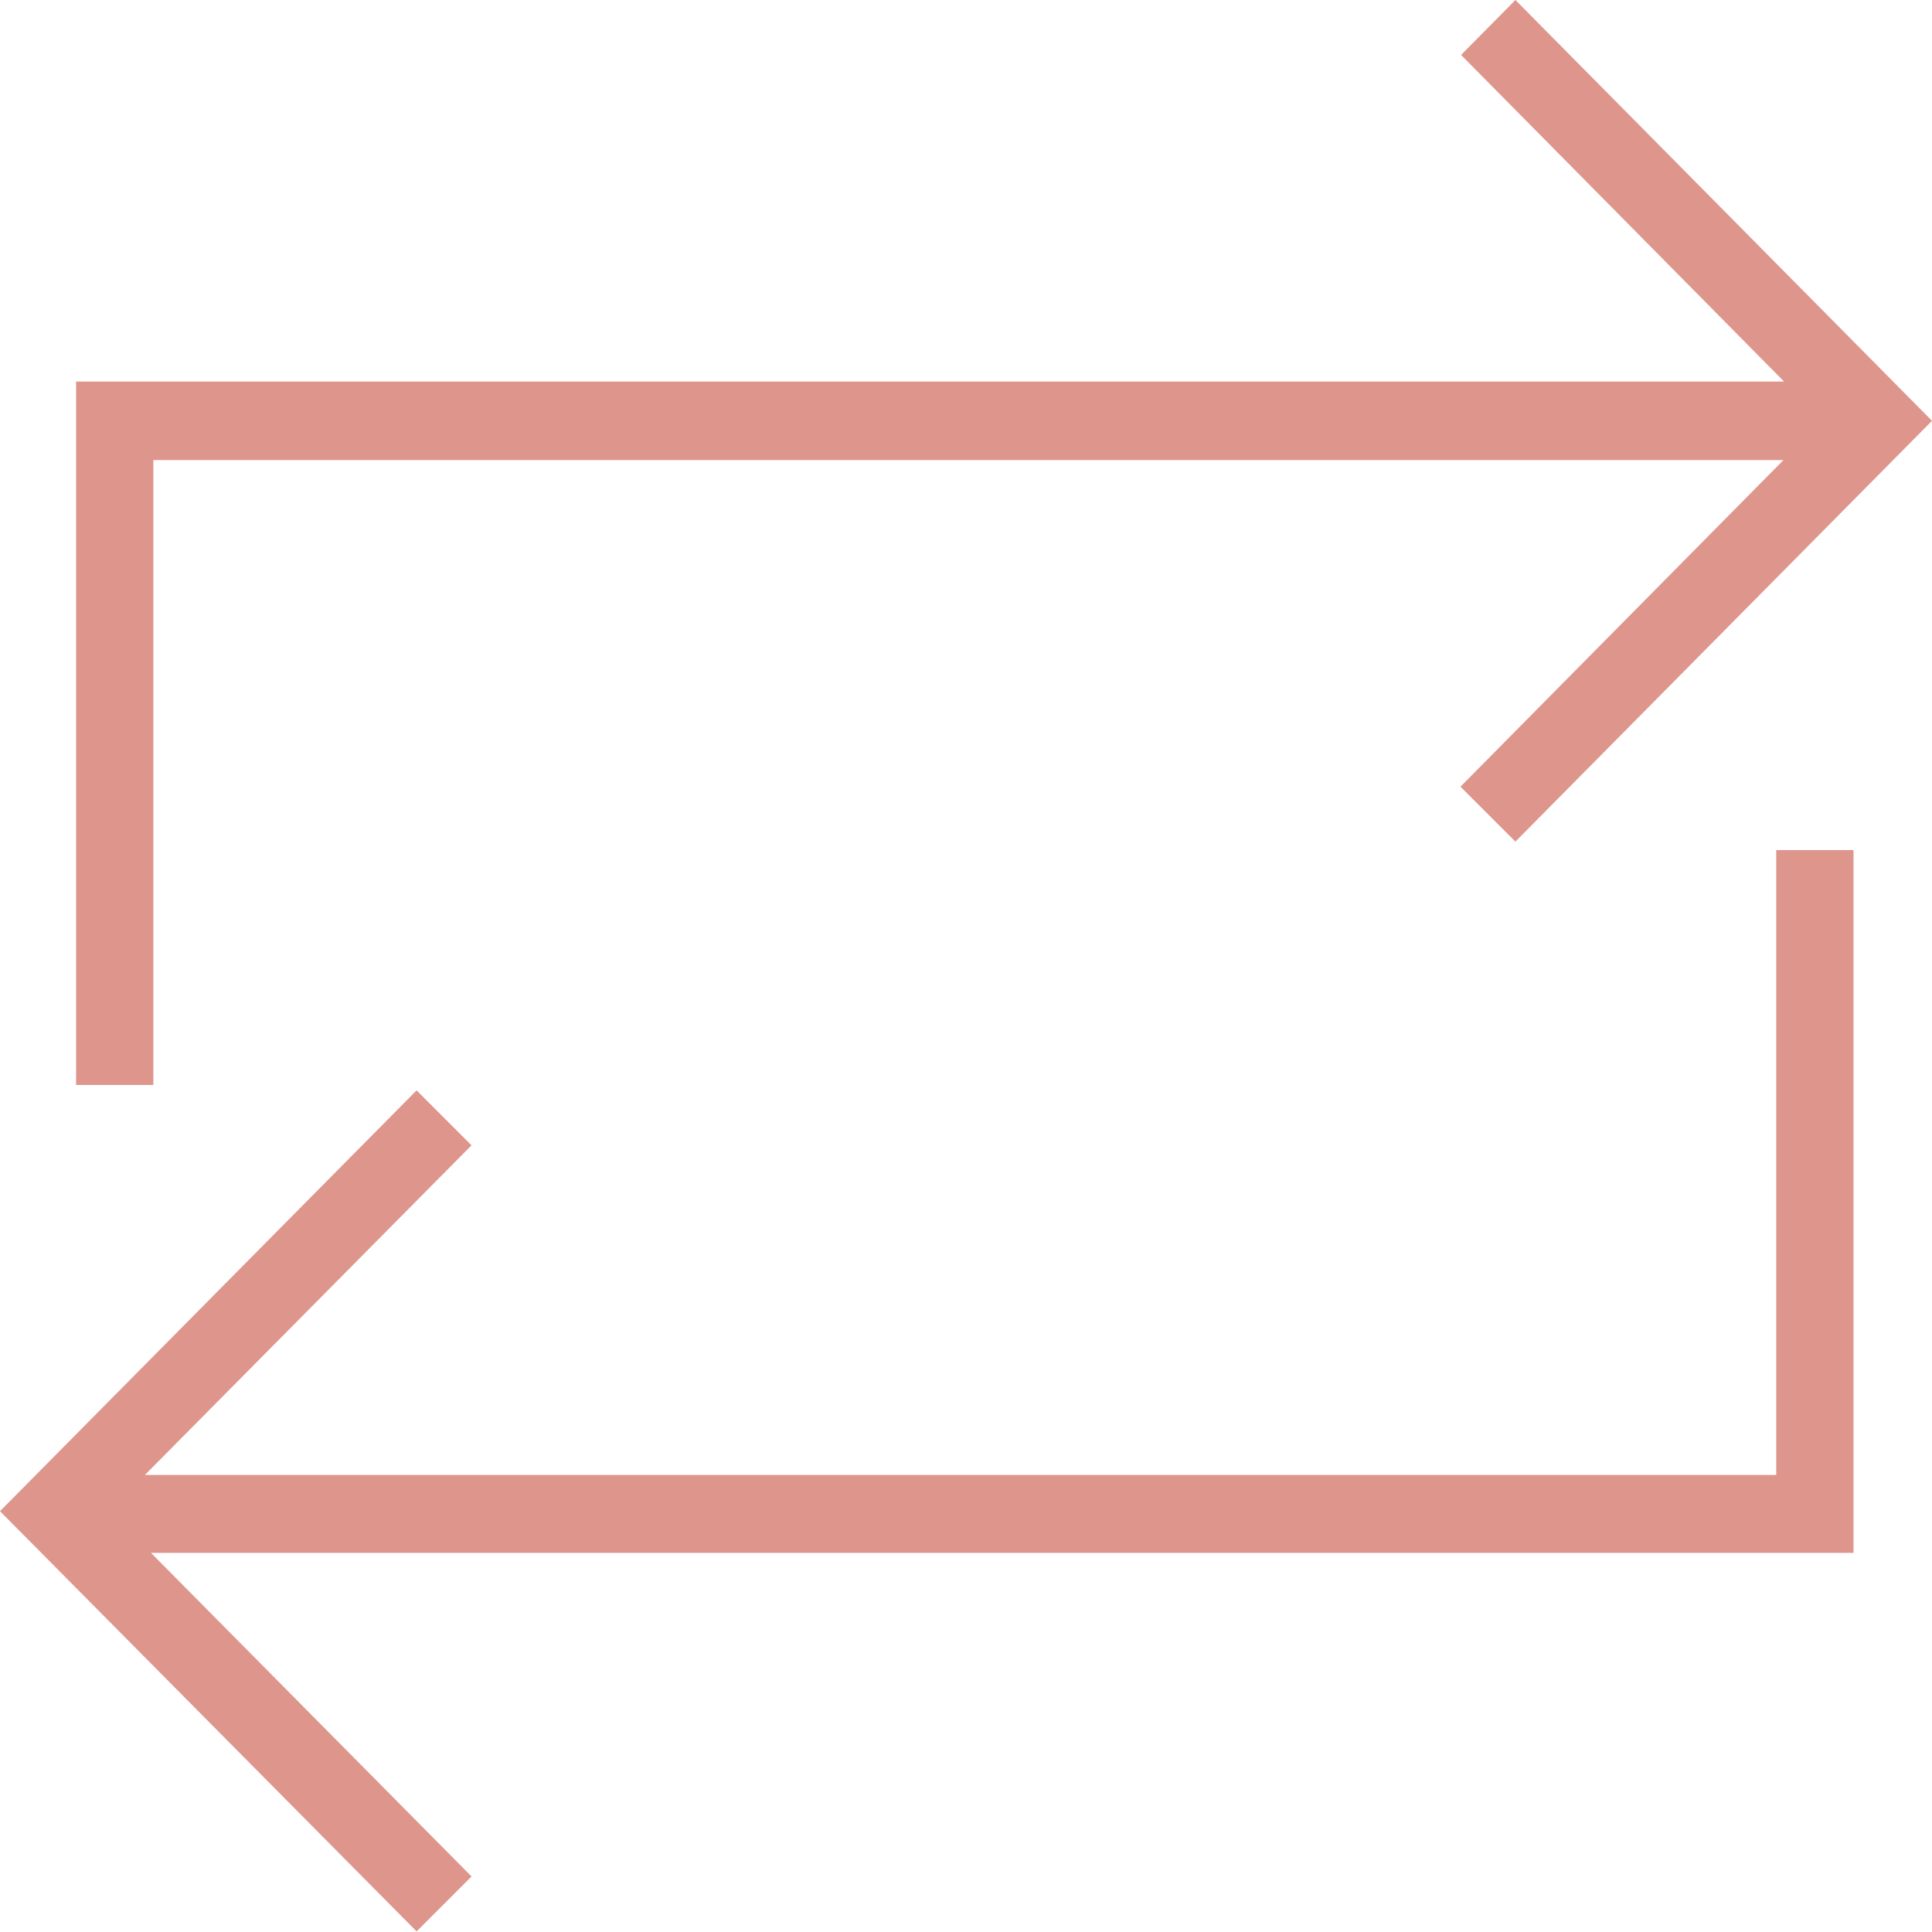 <?xml version="1.0" encoding="UTF-8"?>
<svg id="a" data-name="レイヤー 1" xmlns="http://www.w3.org/2000/svg" viewBox="0 0 32 32">
  <defs>
    <style>
      .b {
        fill: #de958c;
        fill-rule: evenodd;
        stroke-width: 0px;
      }
    </style>
  </defs>
  <path class="b" d="m25.1,13.94l-.91-.91,5.35-5.41H2.54v10.35h-1.28V6.32h28.29L24.2.91,25.1,0l6.9,6.97-6.9,6.97Zm-17.3,5.04l-5.4,5.45h27.02v-10.35h1.28v11.64H2.5l5.31,5.36-.91.91L0,25.03l6.9-6.97.91.91Z"/>
</svg>